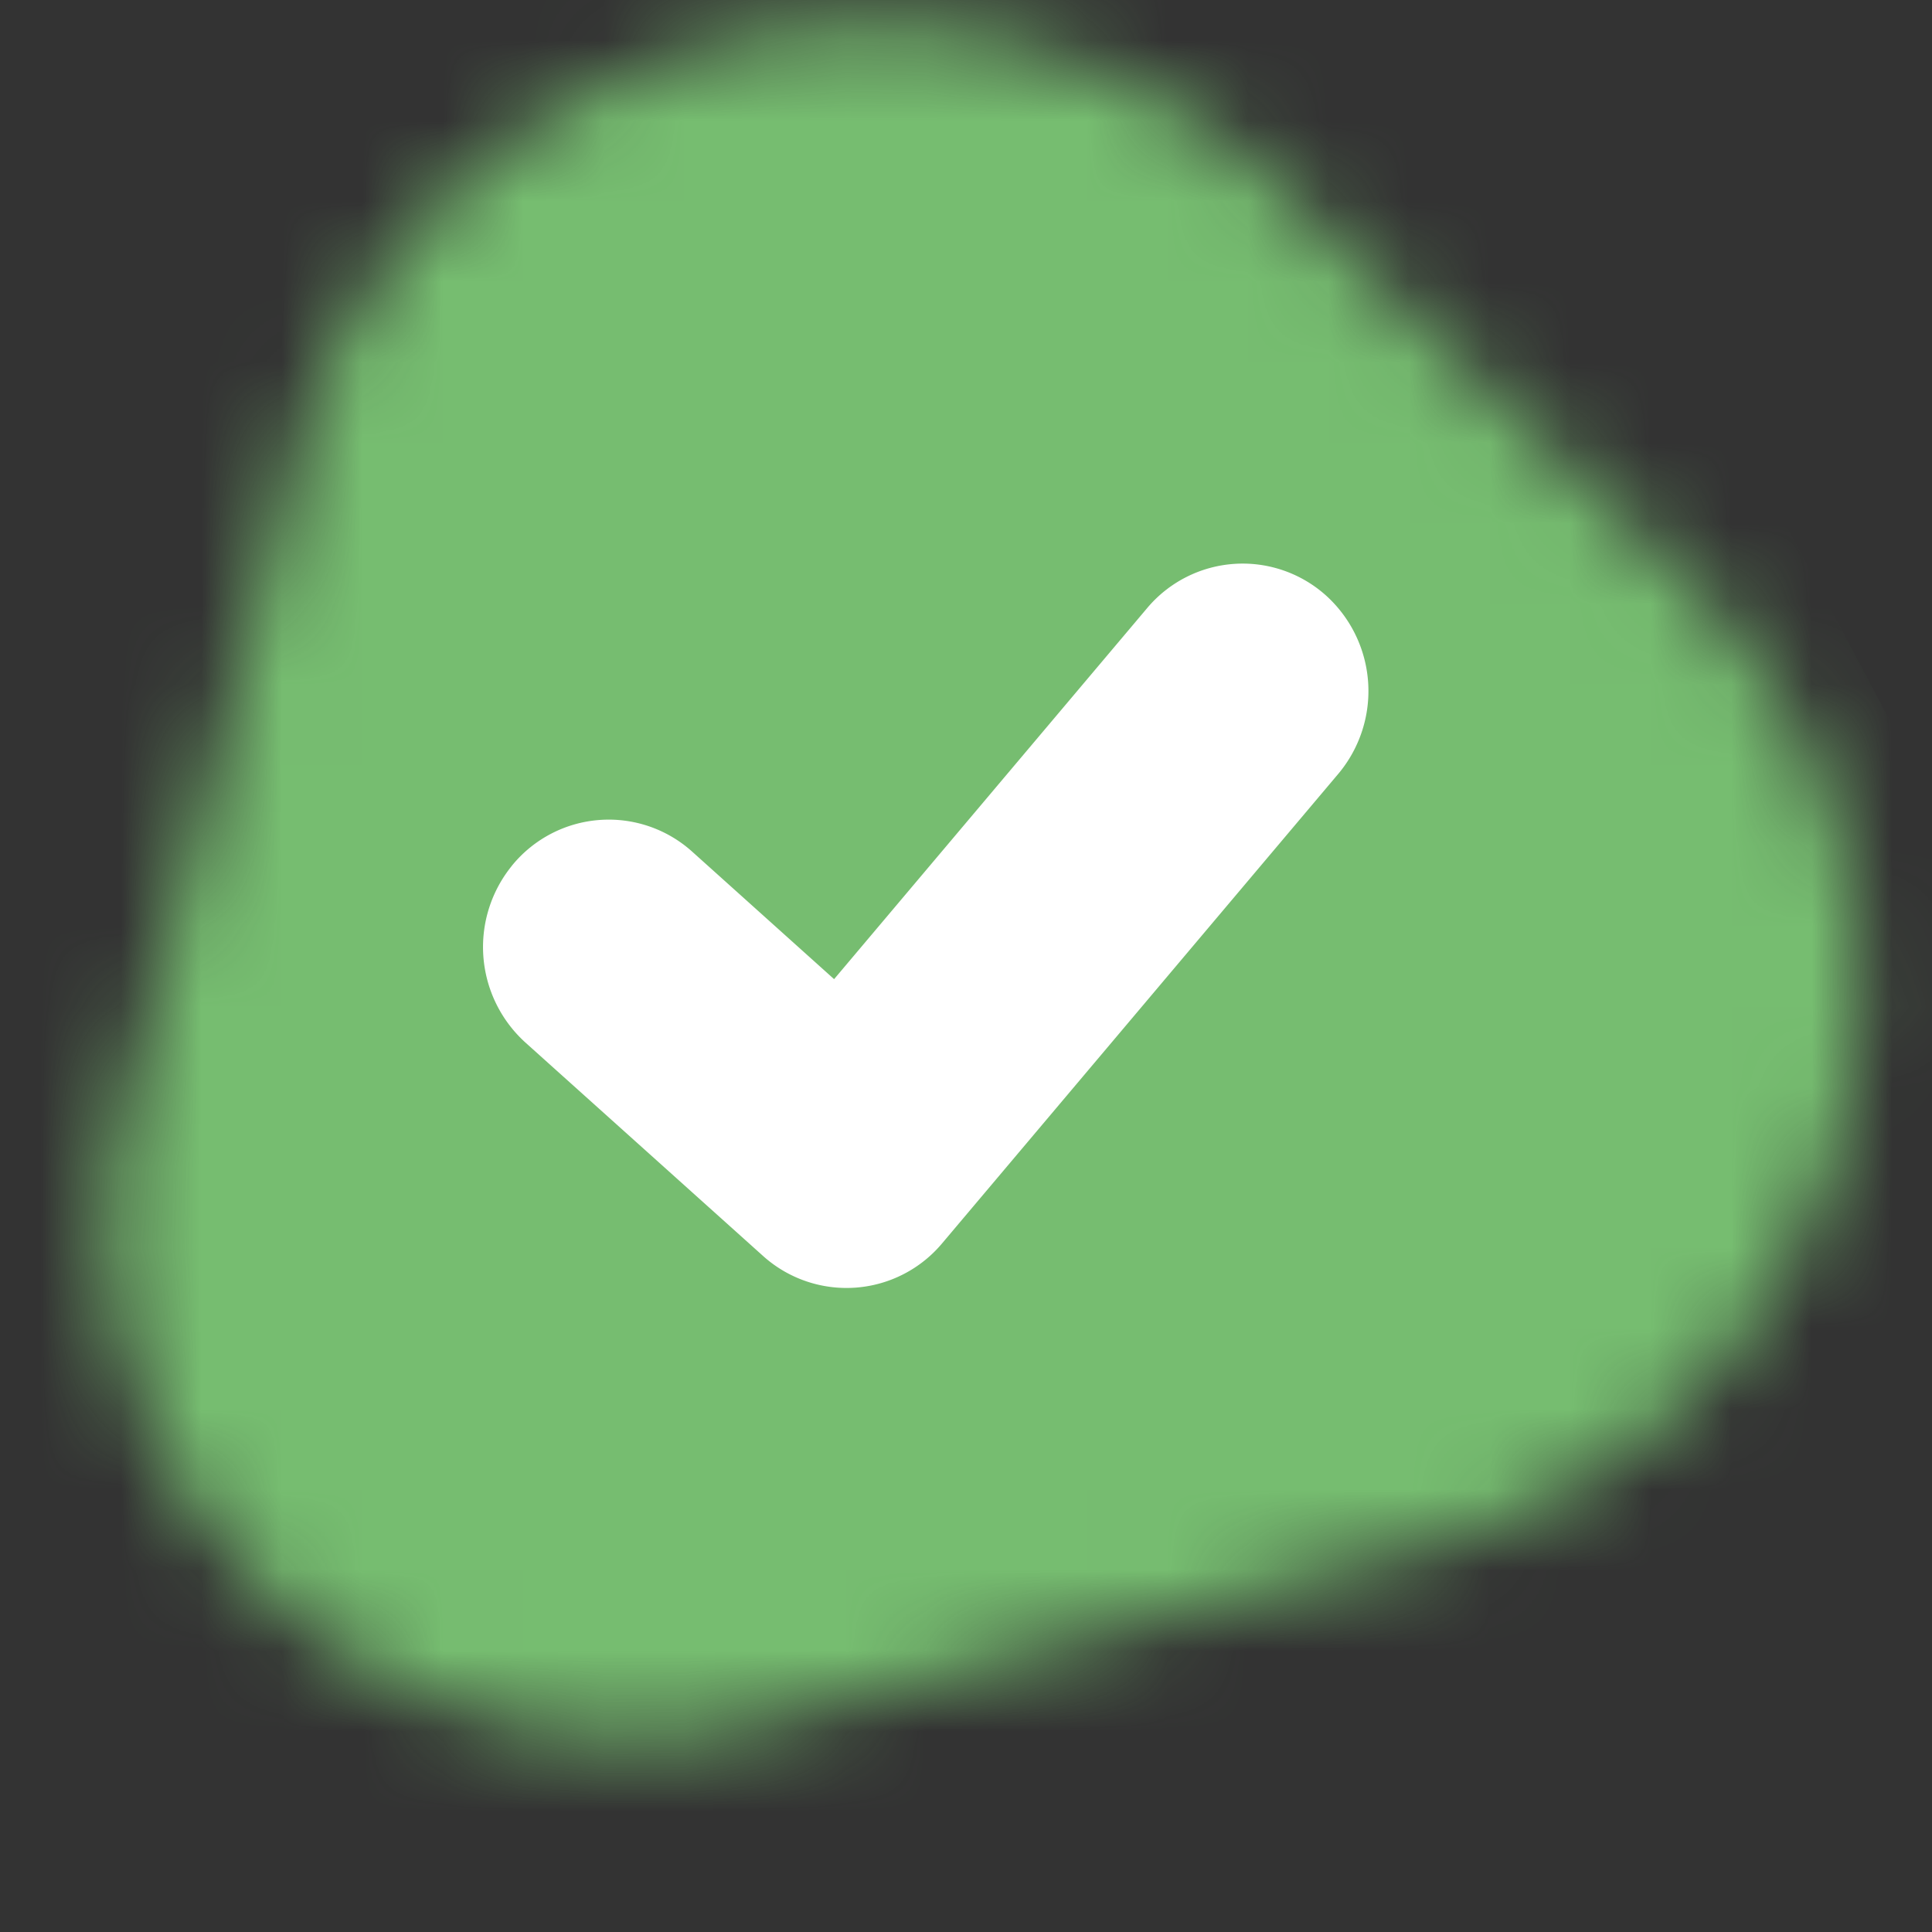 <svg xmlns="http://www.w3.org/2000/svg" width="24" height="24" fill="none" viewBox="0 0 24 24"><rect x="0" y="0" width="24" height="24" fill="#333333" stroke="none"/><g clip-path="url(#a)"><mask id="b" width="23" height="22" x="1" y="0" maskUnits="userSpaceOnUse" style="mask-type:alpha"><path fill="#FDE6EE" d="M1.598 13.513c-.63 2.118-.058 4.537 1.7 6.237a6.59 6.59 0 0 0 6.403 1.596l7.936-2.096c5.497-1.451 7.315-8.177 3.269-12.09l-4.913-4.748C11.943-1.503 5.072.349 3.65 5.74z"/></mask><g mask="url(#b)"><path fill="#76BD70" d="m13.535-9.764 11.23 21.14a6.794 6.794 0 0 1-3.045 9.363L2.925 29.897-11.63 2.498z"/></g><path fill="#fff" stroke="#fff" stroke-linecap="round" stroke-linejoin="round" d="m10.411 12.88-2.146-1.928a1.05 1.05 0 0 0-1.512.11l.384.321-.384-.32a1.1 1.1 0 0 0 .107 1.515l2.953 2.652a1.05 1.05 0 0 0 1.508-.107l4.922-5.833a1.1 1.1 0 0 0-.1-1.516 1.05 1.05 0 0 0-1.511.103z"/></g><defs><clipPath id="a"><path fill="#fff" d="M0 0h24v24H0z"/></clipPath></defs></svg>